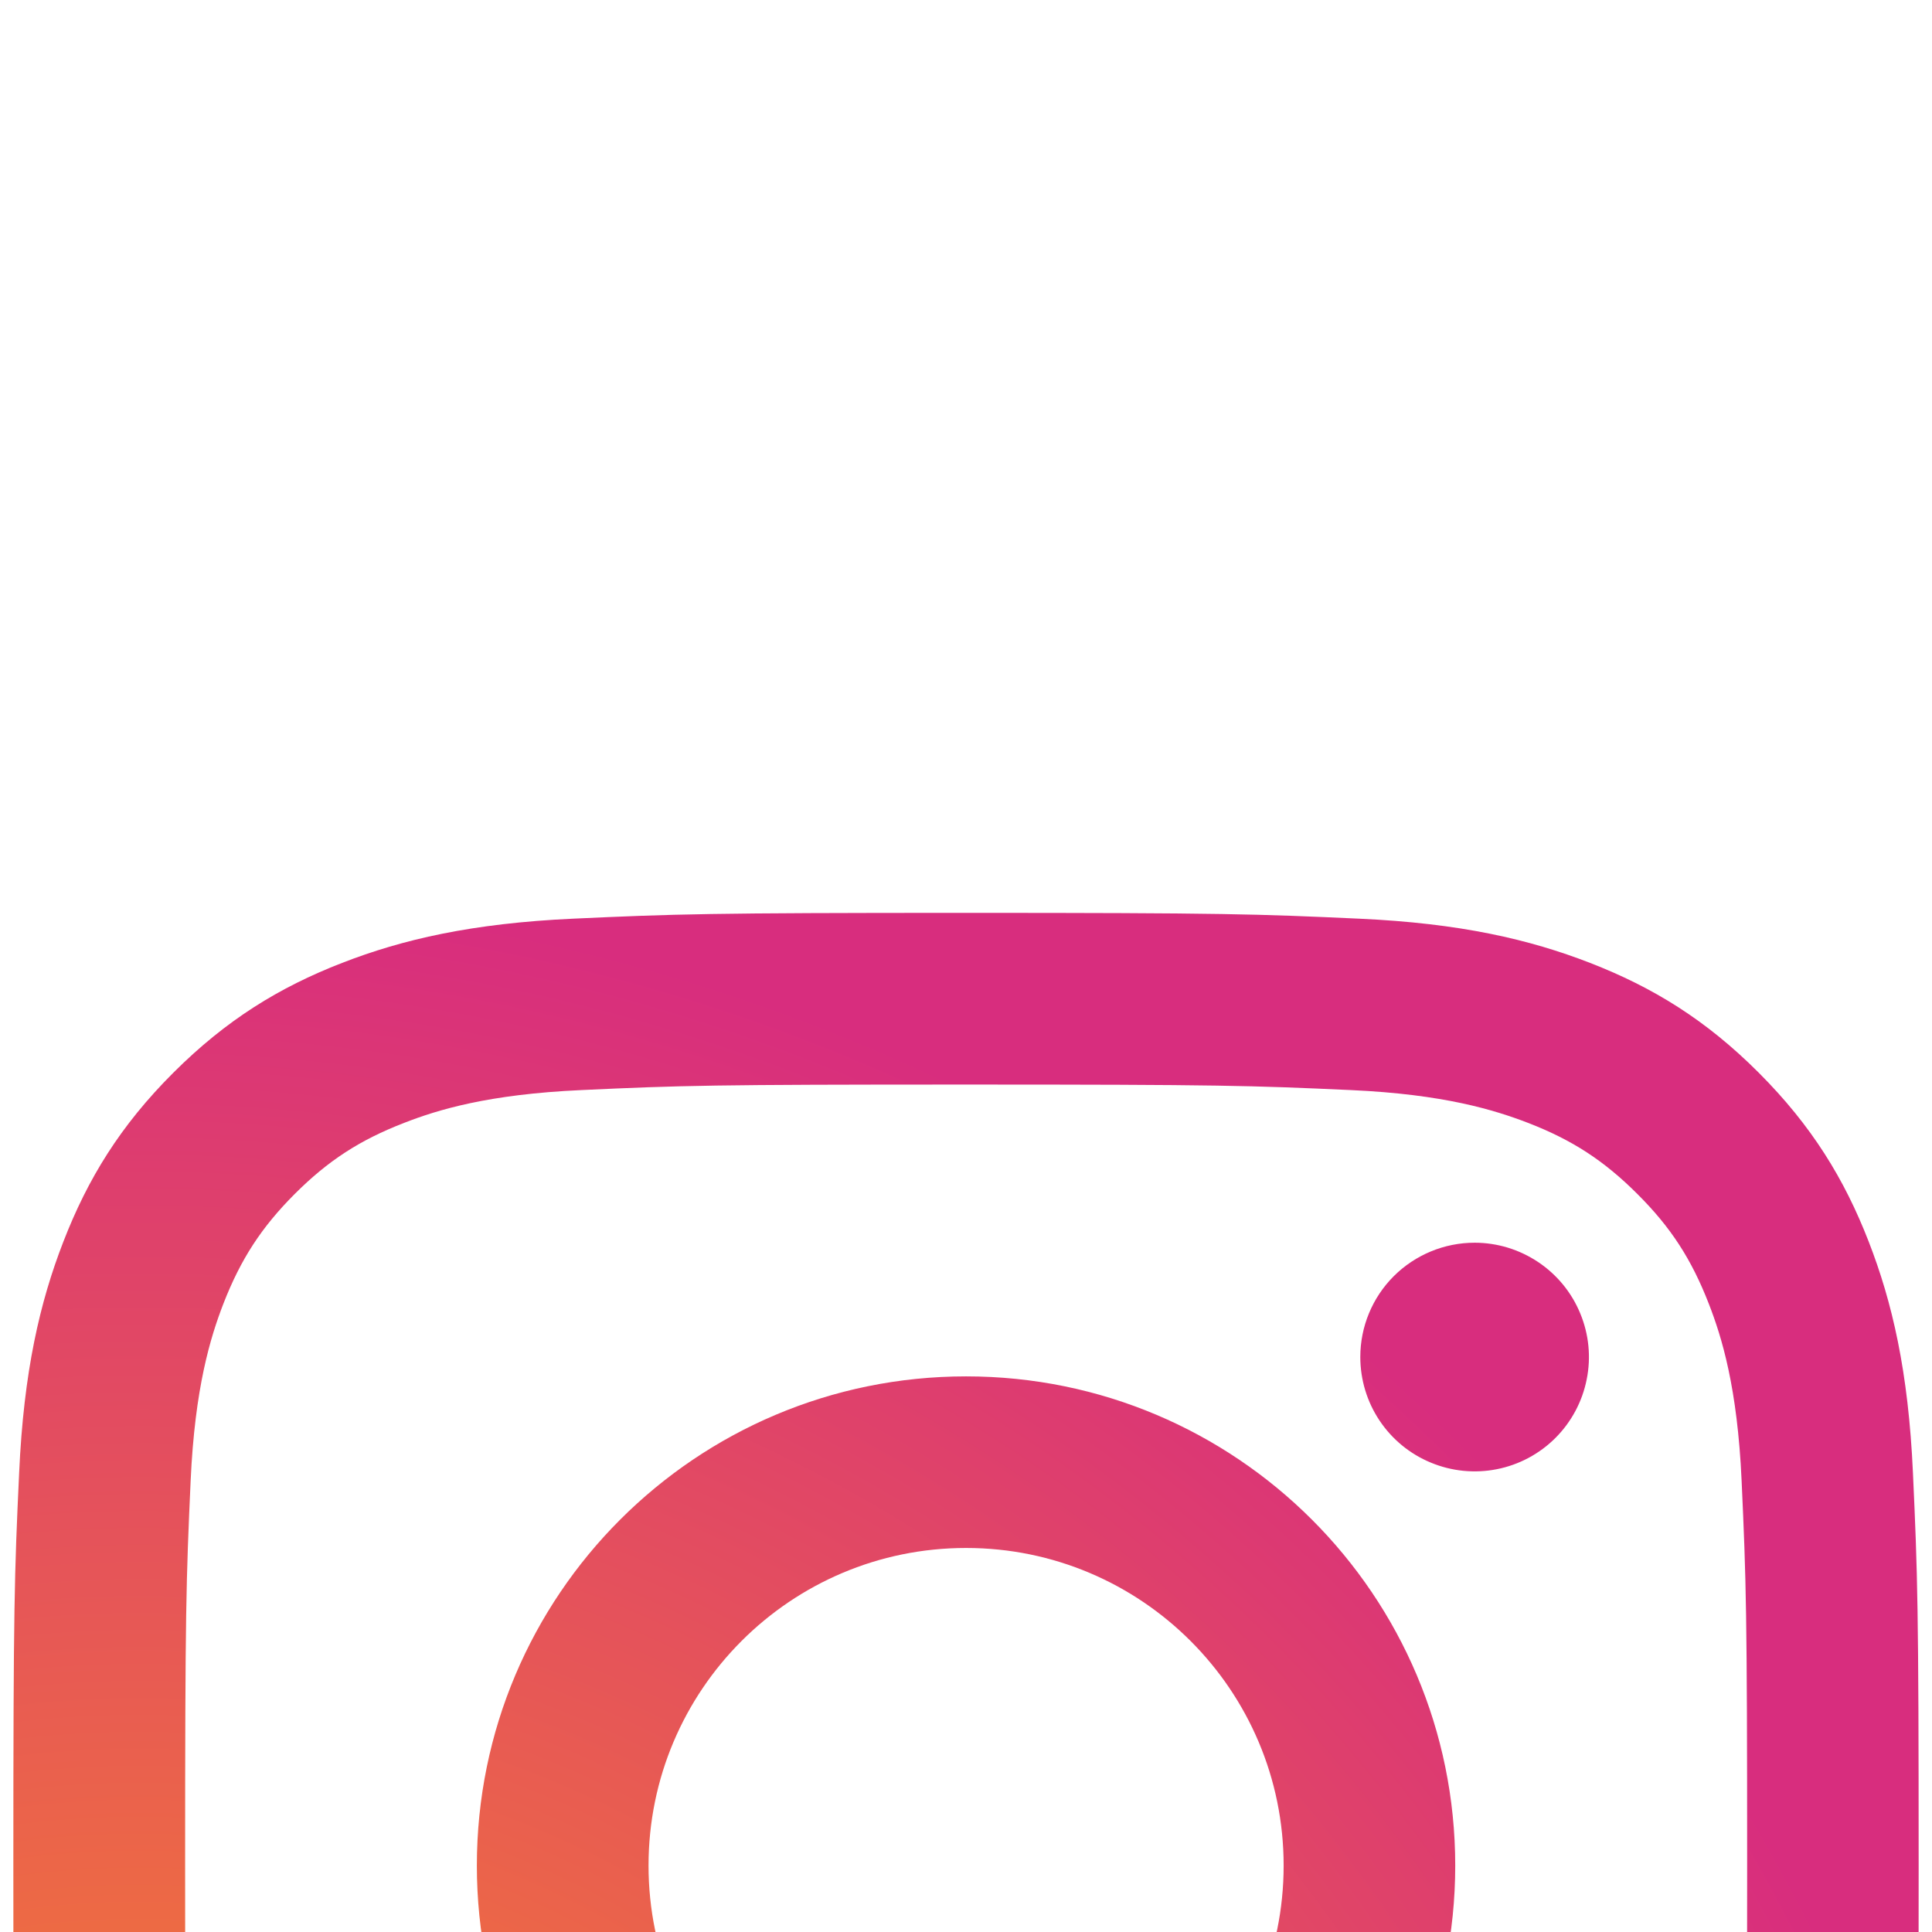 <svg width="22" height="22" viewBox="0 0 22 22" fill="none" xmlns="http://www.w3.org/2000/svg">
<g clip-path="url(#clip0_2342_9535)">
<g filter="url(#filter0_d_2342_9535)">
<path d="M7.385 11.001C7.385 9.004 9.003 7.384 11.001 7.384C12.998 7.384 14.617 9.004 14.617 11.001C14.617 12.998 12.998 14.617 11.001 14.617C9.003 14.617 7.385 12.998 7.385 11.001V11.001ZM5.43 11.001C5.43 14.077 7.924 16.571 11.001 16.571C14.077 16.571 16.571 14.077 16.571 11.001C16.571 7.924 14.077 5.43 11.001 5.43C7.924 5.43 5.43 7.924 5.43 11.001H5.43ZM15.49 5.209C15.49 5.467 15.566 5.719 15.709 5.933C15.852 6.147 16.055 6.314 16.293 6.412C16.531 6.511 16.793 6.537 17.045 6.487C17.298 6.437 17.53 6.313 17.712 6.131C17.894 5.949 18.018 5.717 18.068 5.464C18.119 5.212 18.093 4.95 17.994 4.712C17.896 4.474 17.729 4.271 17.515 4.128C17.301 3.985 17.05 3.908 16.792 3.908H16.792C16.447 3.908 16.116 4.045 15.871 4.289C15.627 4.533 15.49 4.864 15.49 5.209V5.209ZM6.618 19.831C5.56 19.783 4.985 19.607 4.603 19.458C4.097 19.261 3.735 19.026 3.355 18.646C2.975 18.267 2.74 17.906 2.544 17.399C2.395 17.018 2.219 16.443 2.171 15.385C2.118 14.241 2.108 13.898 2.108 11.001C2.108 8.104 2.119 7.761 2.171 6.617C2.219 5.559 2.396 4.985 2.544 4.602C2.741 4.096 2.976 3.734 3.355 3.354C3.735 2.974 4.096 2.739 4.603 2.543C4.985 2.394 5.56 2.218 6.618 2.17C7.761 2.117 8.105 2.107 11.001 2.107C13.896 2.107 14.24 2.118 15.384 2.17C16.442 2.218 17.016 2.396 17.399 2.543C17.906 2.739 18.267 2.975 18.647 3.355C19.027 3.734 19.261 4.096 19.458 4.602C19.607 4.984 19.784 5.559 19.832 6.617C19.884 7.761 19.895 8.104 19.895 11.001C19.895 13.898 19.884 14.241 19.832 15.385C19.783 16.443 19.606 17.018 19.458 17.4C19.261 17.906 19.026 18.268 18.647 18.647C18.267 19.026 17.906 19.261 17.399 19.458C17.017 19.607 16.442 19.783 15.384 19.831C14.241 19.884 13.898 19.894 11.001 19.894C8.103 19.894 7.761 19.884 6.618 19.831V19.831ZM6.528 0.218C5.373 0.271 4.584 0.454 3.895 0.722C3.181 0.999 2.577 1.37 1.973 1.973C1.369 2.576 0.999 3.181 0.722 3.895C0.454 4.585 0.27 5.373 0.218 6.528C0.164 7.685 0.152 8.055 0.152 11.001C0.152 13.947 0.164 14.317 0.218 15.473C0.27 16.628 0.454 17.417 0.722 18.107C0.999 18.82 1.369 19.426 1.973 20.028C2.577 20.631 3.181 21.002 3.895 21.279C4.585 21.548 5.373 21.731 6.528 21.783C7.685 21.836 8.054 21.849 11.001 21.849C13.947 21.849 14.316 21.837 15.473 21.783C16.628 21.731 17.417 21.548 18.106 21.279C18.82 21.002 19.424 20.631 20.028 20.028C20.632 19.425 21.002 18.82 21.279 18.107C21.547 17.417 21.731 16.628 21.783 15.473C21.836 14.316 21.848 13.947 21.848 11.001C21.848 8.055 21.836 7.685 21.783 6.528C21.731 5.373 21.547 4.584 21.279 3.895C21.002 3.182 20.631 2.577 20.028 1.973C19.425 1.369 18.82 0.999 18.107 0.722C17.417 0.454 16.628 0.27 15.474 0.218C14.317 0.165 13.947 0.152 11.002 0.152C8.056 0.152 7.686 0.165 6.528 0.218" fill="url(#paint0_radial_2342_9535)"/>
</g>
</g>
<defs>
<filter id="filter0_d_2342_9535" x="-13.932" y="-3.689" width="49.865" height="49.865" filterUnits="userSpaceOnUse" color-interpolation-filters="sRGB">
<feFlood flood-opacity="0" result="BackgroundImageFix"/>
<feColorMatrix in="SourceAlpha" type="matrix" values="0 0 0 0 0 0 0 0 0 0 0 0 0 0 0 0 0 0 127 0" result="hardAlpha"/>
<feOffset dy="10.243"/>
<feGaussianBlur stdDeviation="7.042"/>
<feColorMatrix type="matrix" values="0 0 0 0 0.549 0 0 0 0 0.227 0 0 0 0 0.667 0 0 0 0.15 0"/>
<feBlend mode="normal" in2="BackgroundImageFix" result="effect1_dropShadow_2342_9535"/>
<feBlend mode="normal" in="SourceGraphic" in2="effect1_dropShadow_2342_9535" result="shape"/>
</filter>
<radialGradient id="paint0_radial_2342_9535" cx="0" cy="0" r="1" gradientUnits="userSpaceOnUse" gradientTransform="translate(1.556 21.374) scale(27.546 27.547)">
<stop offset="0.09" stop-color="#FA8F21"/>
<stop offset="0.78" stop-color="#D82D7E"/>
</radialGradient>
<clipPath id="clip0_2342_9535">
<rect width="22" height="22" fill="white"/>
</clipPath>
</defs>
</svg>
